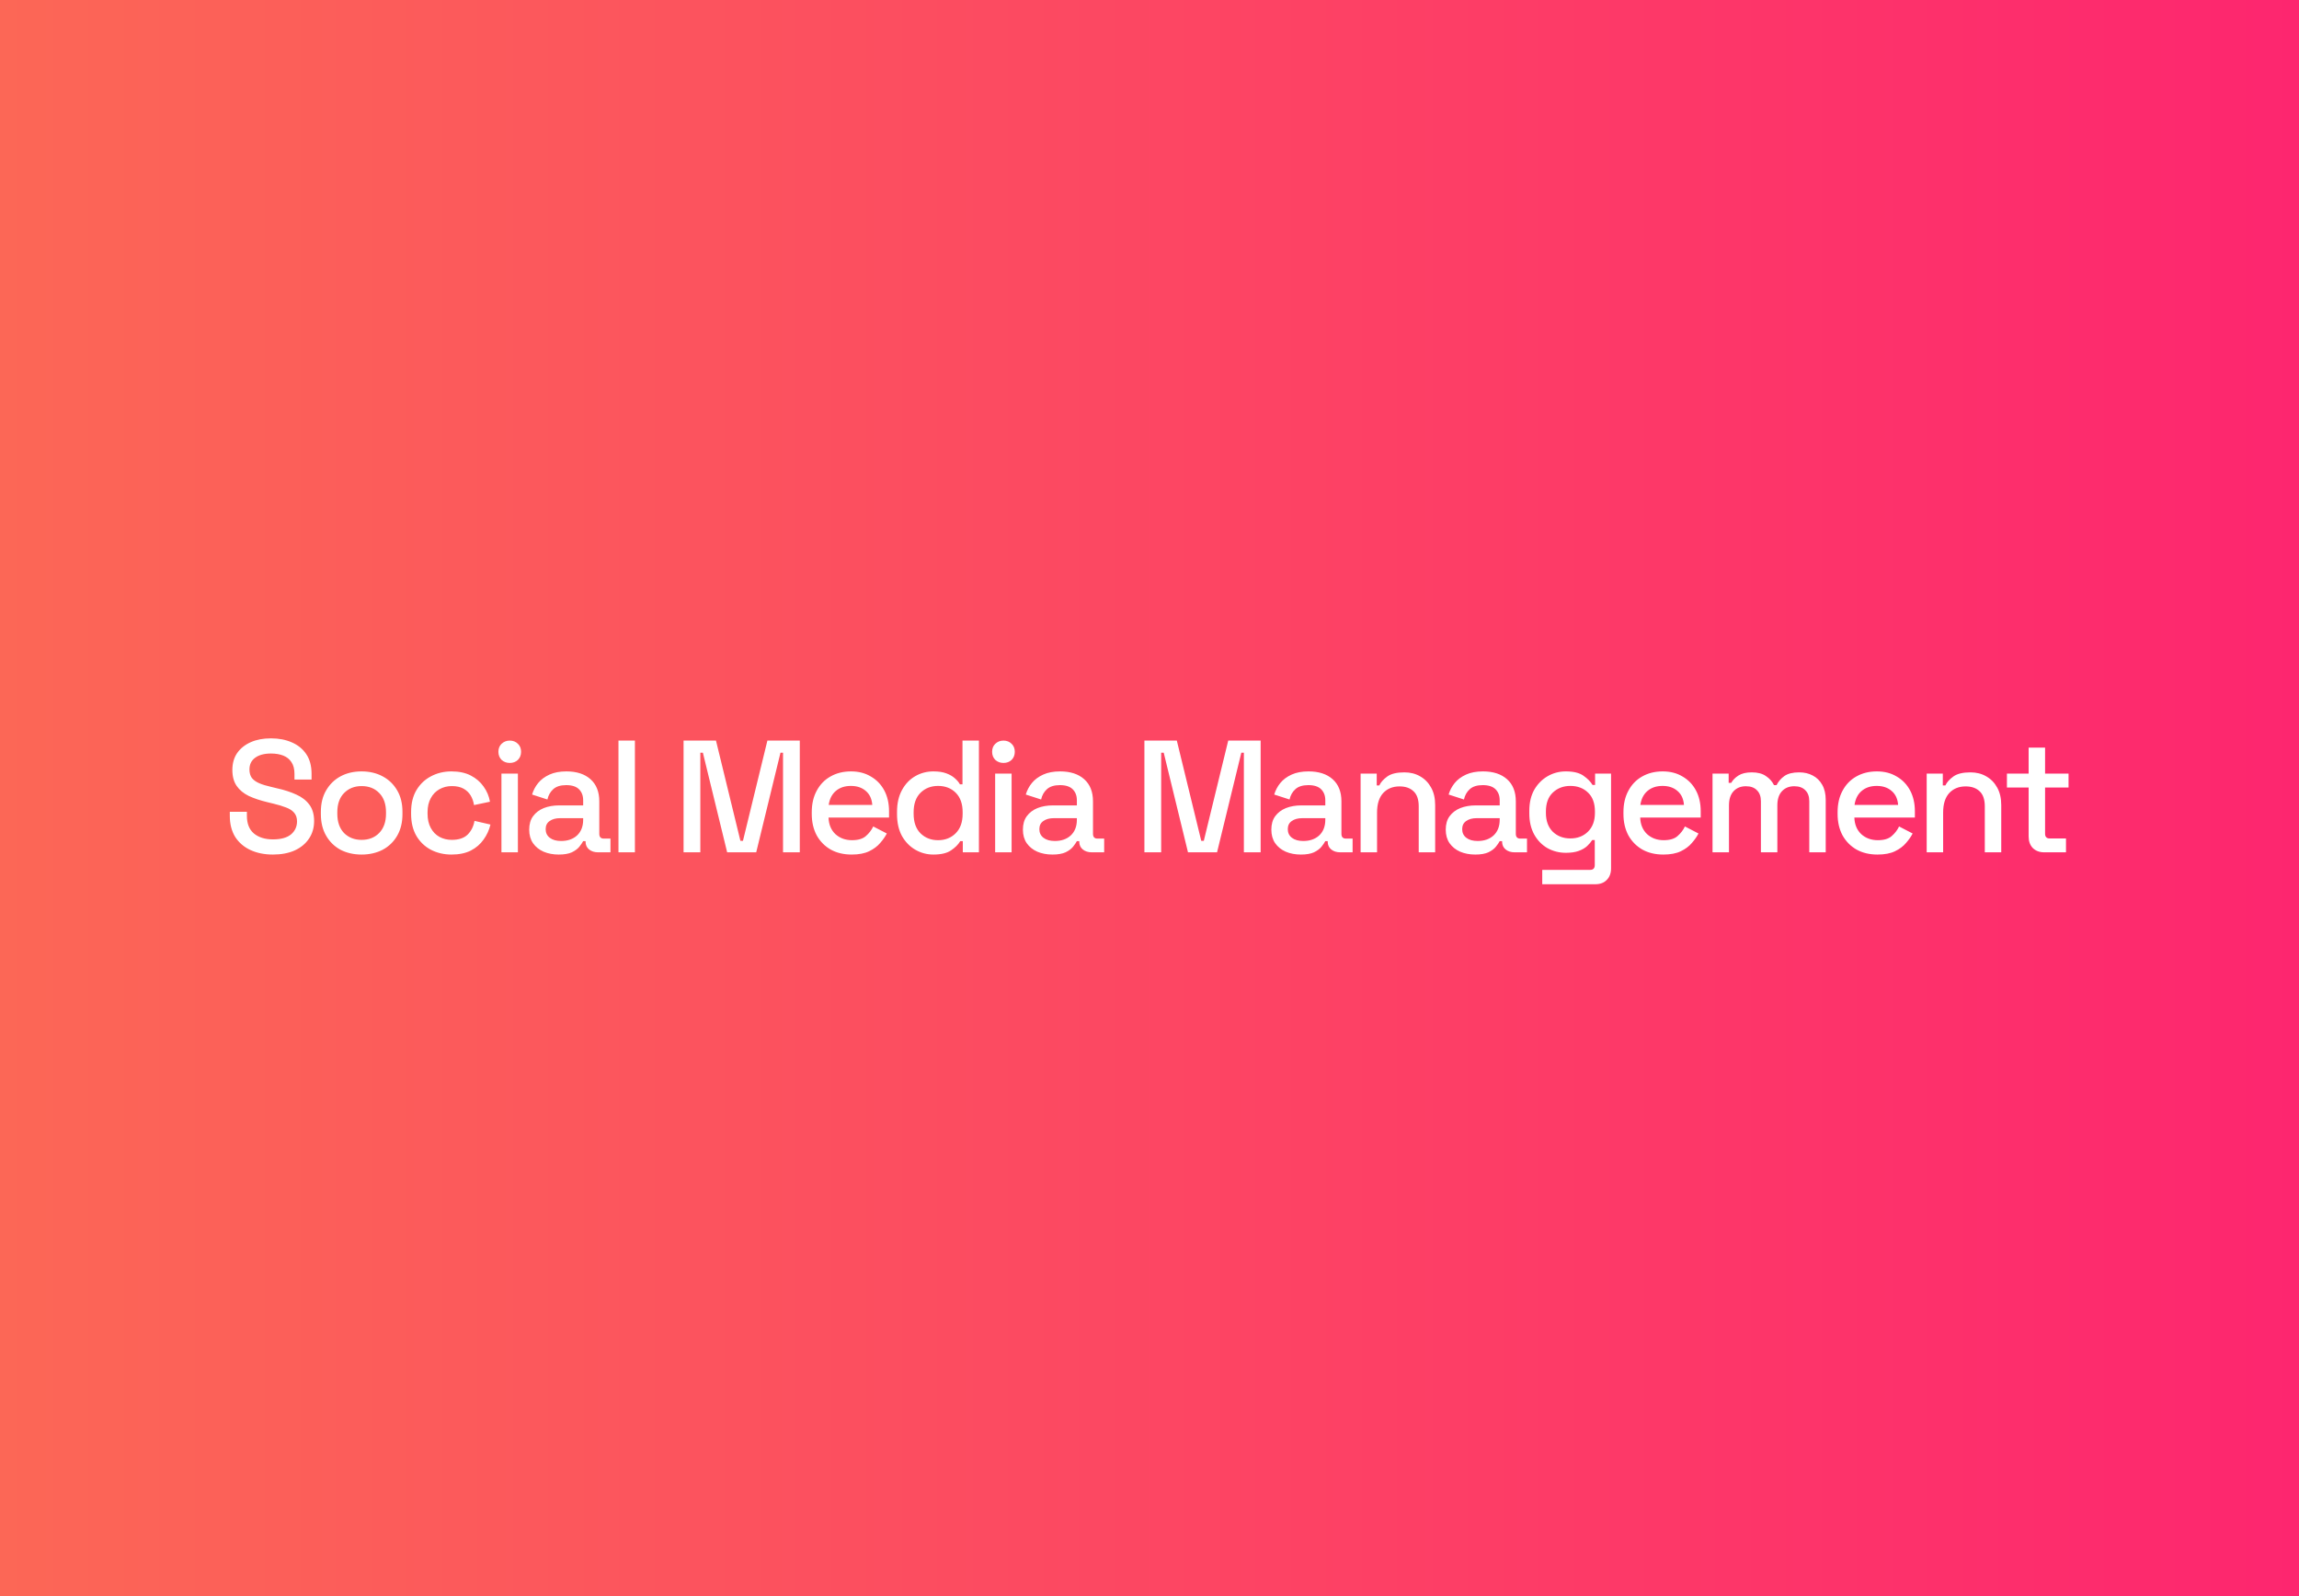 <svg width="360" height="250" viewBox="0 0 360 250" fill="none" xmlns="http://www.w3.org/2000/svg">
<rect x="0" y="0" width="360" height="250" fill="#333333" stroke="none"/>
<rect width="360" height="250" fill="url(#paint0_linear_18548_2354)"/>
<rect width="360" height="250" fill="url(#paint1_linear_18548_2354)"/>
<path d="M42.736 133.85C41.419 133.85 40.253 133.617 39.236 133.15C38.219 132.683 37.419 132 36.836 131.1C36.269 130.183 35.986 129.075 35.986 127.775V127.15H38.661V127.775C38.661 129.008 39.028 129.933 39.761 130.55C40.511 131.167 41.503 131.475 42.736 131.475C43.986 131.475 44.928 131.217 45.561 130.7C46.194 130.167 46.511 129.483 46.511 128.65C46.511 128.1 46.361 127.65 46.061 127.3C45.761 126.95 45.336 126.675 44.786 126.475C44.236 126.258 43.578 126.058 42.811 125.875L41.886 125.65C40.769 125.383 39.794 125.058 38.961 124.675C38.144 124.275 37.511 123.75 37.061 123.1C36.611 122.45 36.386 121.617 36.386 120.6C36.386 119.567 36.636 118.683 37.136 117.95C37.653 117.217 38.361 116.65 39.261 116.25C40.161 115.85 41.219 115.65 42.436 115.65C43.653 115.65 44.736 115.858 45.686 116.275C46.653 116.692 47.411 117.308 47.961 118.125C48.511 118.942 48.786 119.967 48.786 121.2V122.1H46.111V121.2C46.111 120.45 45.953 119.842 45.636 119.375C45.336 118.908 44.911 118.567 44.361 118.35C43.811 118.133 43.169 118.025 42.436 118.025C41.369 118.025 40.536 118.25 39.936 118.7C39.353 119.133 39.061 119.742 39.061 120.525C39.061 121.058 39.186 121.5 39.436 121.85C39.703 122.183 40.086 122.458 40.586 122.675C41.086 122.892 41.711 123.083 42.461 123.25L43.386 123.475C44.519 123.725 45.519 124.05 46.386 124.45C47.253 124.833 47.936 125.358 48.436 126.025C48.936 126.692 49.186 127.55 49.186 128.6C49.186 129.65 48.919 130.567 48.386 131.35C47.869 132.133 47.128 132.75 46.161 133.2C45.194 133.633 44.053 133.85 42.736 133.85ZM56.62 133.85C55.387 133.85 54.287 133.6 53.32 133.1C52.37 132.583 51.62 131.85 51.07 130.9C50.52 129.95 50.245 128.825 50.245 127.525V127.15C50.245 125.85 50.52 124.733 51.07 123.8C51.62 122.85 52.37 122.117 53.32 121.6C54.287 121.083 55.387 120.825 56.62 120.825C57.854 120.825 58.954 121.083 59.92 121.6C60.887 122.117 61.645 122.85 62.195 123.8C62.745 124.733 63.02 125.85 63.02 127.15V127.525C63.02 128.825 62.745 129.95 62.195 130.9C61.645 131.85 60.887 132.583 59.92 133.1C58.954 133.6 57.854 133.85 56.62 133.85ZM56.62 131.55C57.754 131.55 58.67 131.192 59.37 130.475C60.087 129.742 60.445 128.733 60.445 127.45V127.225C60.445 125.942 60.095 124.942 59.395 124.225C58.695 123.492 57.77 123.125 56.62 123.125C55.504 123.125 54.587 123.492 53.87 124.225C53.17 124.942 52.82 125.942 52.82 127.225V127.45C52.82 128.733 53.17 129.742 53.87 130.475C54.587 131.192 55.504 131.55 56.62 131.55ZM70.701 133.85C69.518 133.85 68.443 133.6 67.476 133.1C66.526 132.6 65.768 131.875 65.201 130.925C64.651 129.975 64.376 128.833 64.376 127.5V127.175C64.376 125.842 64.651 124.708 65.201 123.775C65.768 122.825 66.526 122.1 67.476 121.6C68.443 121.083 69.518 120.825 70.701 120.825C71.885 120.825 72.893 121.042 73.726 121.475C74.559 121.908 75.226 122.483 75.726 123.2C76.243 123.917 76.576 124.708 76.726 125.575L74.226 126.1C74.143 125.55 73.968 125.05 73.701 124.6C73.434 124.15 73.059 123.792 72.576 123.525C72.093 123.258 71.484 123.125 70.751 123.125C70.034 123.125 69.385 123.292 68.801 123.625C68.234 123.942 67.784 124.408 67.451 125.025C67.118 125.625 66.951 126.358 66.951 127.225V127.45C66.951 128.317 67.118 129.058 67.451 129.675C67.784 130.292 68.234 130.758 68.801 131.075C69.385 131.392 70.034 131.55 70.751 131.55C71.835 131.55 72.659 131.275 73.226 130.725C73.793 130.158 74.151 129.442 74.301 128.575L76.801 129.15C76.601 130 76.243 130.783 75.726 131.5C75.226 132.217 74.559 132.792 73.726 133.225C72.893 133.642 71.885 133.85 70.701 133.85ZM78.521 133.5V121.175H81.096V133.5H78.521ZM79.821 119.5C79.321 119.5 78.896 119.342 78.546 119.025C78.213 118.692 78.046 118.267 78.046 117.75C78.046 117.233 78.213 116.817 78.546 116.5C78.896 116.167 79.321 116 79.821 116C80.338 116 80.763 116.167 81.096 116.5C81.429 116.817 81.596 117.233 81.596 117.75C81.596 118.267 81.429 118.692 81.096 119.025C80.763 119.342 80.338 119.5 79.821 119.5ZM87.493 133.85C86.609 133.85 85.818 133.7 85.118 133.4C84.434 133.1 83.884 132.658 83.468 132.075C83.068 131.492 82.868 130.783 82.868 129.95C82.868 129.1 83.068 128.4 83.468 127.85C83.884 127.283 84.443 126.858 85.143 126.575C85.859 126.292 86.668 126.15 87.568 126.15H91.318V125.35C91.318 124.633 91.101 124.058 90.668 123.625C90.234 123.192 89.568 122.975 88.668 122.975C87.784 122.975 87.109 123.183 86.643 123.6C86.176 124.017 85.868 124.558 85.718 125.225L83.318 124.45C83.518 123.783 83.834 123.183 84.268 122.65C84.718 122.1 85.309 121.658 86.043 121.325C86.776 120.992 87.659 120.825 88.693 120.825C90.293 120.825 91.551 121.233 92.468 122.05C93.384 122.867 93.843 124.025 93.843 125.525V130.6C93.843 131.1 94.076 131.35 94.543 131.35H95.593V133.5H93.668C93.084 133.5 92.609 133.35 92.243 133.05C91.876 132.75 91.693 132.342 91.693 131.825V131.75H91.318C91.184 132 90.984 132.292 90.718 132.625C90.451 132.958 90.059 133.25 89.543 133.5C89.026 133.733 88.343 133.85 87.493 133.85ZM87.868 131.725C88.901 131.725 89.734 131.433 90.368 130.85C91.001 130.25 91.318 129.433 91.318 128.4V128.15H87.718C87.034 128.15 86.484 128.3 86.068 128.6C85.651 128.883 85.443 129.308 85.443 129.875C85.443 130.442 85.659 130.892 86.093 131.225C86.526 131.558 87.118 131.725 87.868 131.725ZM96.846 133.5V116H99.421V133.5H96.846ZM107.04 133.5V116H112.115L115.94 131.7H116.34L120.165 116H125.24V133.5H122.615V117.9H122.215L118.415 133.5H113.865L110.065 117.9H109.665V133.5H107.04ZM133.365 133.85C132.115 133.85 131.024 133.592 130.09 133.075C129.157 132.542 128.424 131.8 127.89 130.85C127.374 129.883 127.115 128.767 127.115 127.5V127.2C127.115 125.917 127.374 124.8 127.89 123.85C128.407 122.883 129.124 122.142 130.04 121.625C130.974 121.092 132.049 120.825 133.265 120.825C134.449 120.825 135.482 121.092 136.365 121.625C137.265 122.142 137.965 122.867 138.465 123.8C138.965 124.733 139.215 125.825 139.215 127.075V128.05H129.74C129.774 129.133 130.132 130 130.815 130.65C131.515 131.283 132.382 131.6 133.415 131.6C134.382 131.6 135.107 131.383 135.59 130.95C136.09 130.517 136.474 130.017 136.74 129.45L138.865 130.55C138.632 131.017 138.29 131.508 137.84 132.025C137.407 132.542 136.832 132.975 136.115 133.325C135.399 133.675 134.482 133.85 133.365 133.85ZM129.765 126.075H136.59C136.524 125.142 136.19 124.417 135.59 123.9C134.99 123.367 134.207 123.1 133.24 123.1C132.274 123.1 131.482 123.367 130.865 123.9C130.265 124.417 129.899 125.142 129.765 126.075ZM146.165 133.85C145.148 133.85 144.207 133.6 143.34 133.1C142.473 132.6 141.773 131.883 141.24 130.95C140.723 130 140.465 128.858 140.465 127.525V127.15C140.465 125.833 140.723 124.7 141.24 123.75C141.757 122.8 142.448 122.075 143.315 121.575C144.182 121.075 145.132 120.825 146.165 120.825C146.965 120.825 147.632 120.925 148.165 121.125C148.715 121.325 149.165 121.583 149.515 121.9C149.865 122.2 150.132 122.517 150.315 122.85H150.715V116H153.29V133.5H150.765V131.75H150.365C150.048 132.283 149.565 132.767 148.915 133.2C148.282 133.633 147.365 133.85 146.165 133.85ZM146.89 131.6C148.007 131.6 148.923 131.242 149.64 130.525C150.373 129.808 150.74 128.783 150.74 127.45V127.225C150.74 125.908 150.382 124.892 149.665 124.175C148.948 123.458 148.023 123.1 146.89 123.1C145.79 123.1 144.873 123.458 144.14 124.175C143.423 124.892 143.065 125.908 143.065 127.225V127.45C143.065 128.783 143.423 129.808 144.14 130.525C144.873 131.242 145.79 131.6 146.89 131.6ZM155.831 133.5V121.175H158.406V133.5H155.831ZM157.131 119.5C156.631 119.5 156.206 119.342 155.856 119.025C155.522 118.692 155.356 118.267 155.356 117.75C155.356 117.233 155.522 116.817 155.856 116.5C156.206 116.167 156.631 116 157.131 116C157.647 116 158.072 116.167 158.406 116.5C158.739 116.817 158.906 117.233 158.906 117.75C158.906 118.267 158.739 118.692 158.406 119.025C158.072 119.342 157.647 119.5 157.131 119.5ZM164.802 133.85C163.919 133.85 163.127 133.7 162.427 133.4C161.744 133.1 161.194 132.658 160.777 132.075C160.377 131.492 160.177 130.783 160.177 129.95C160.177 129.1 160.377 128.4 160.777 127.85C161.194 127.283 161.752 126.858 162.452 126.575C163.169 126.292 163.977 126.15 164.877 126.15H168.627V125.35C168.627 124.633 168.41 124.058 167.977 123.625C167.544 123.192 166.877 122.975 165.977 122.975C165.094 122.975 164.419 123.183 163.952 123.6C163.485 124.017 163.177 124.558 163.027 125.225L160.627 124.45C160.827 123.783 161.144 123.183 161.577 122.65C162.027 122.1 162.619 121.658 163.352 121.325C164.085 120.992 164.969 120.825 166.002 120.825C167.602 120.825 168.86 121.233 169.777 122.05C170.694 122.867 171.152 124.025 171.152 125.525V130.6C171.152 131.1 171.385 131.35 171.852 131.35H172.902V133.5H170.977C170.394 133.5 169.919 133.35 169.552 133.05C169.185 132.75 169.002 132.342 169.002 131.825V131.75H168.627C168.494 132 168.294 132.292 168.027 132.625C167.76 132.958 167.369 133.25 166.852 133.5C166.335 133.733 165.652 133.85 164.802 133.85ZM165.177 131.725C166.21 131.725 167.044 131.433 167.677 130.85C168.31 130.25 168.627 129.433 168.627 128.4V128.15H165.027C164.344 128.15 163.794 128.3 163.377 128.6C162.96 128.883 162.752 129.308 162.752 129.875C162.752 130.442 162.969 130.892 163.402 131.225C163.835 131.558 164.427 131.725 165.177 131.725ZM179.203 133.5V116H184.278L188.103 131.7H188.503L192.328 116H197.403V133.5H194.778V117.9H194.378L190.578 133.5H186.028L182.228 117.9H181.828V133.5H179.203ZM203.704 133.85C202.82 133.85 202.029 133.7 201.329 133.4C200.645 133.1 200.095 132.658 199.679 132.075C199.279 131.492 199.079 130.783 199.079 129.95C199.079 129.1 199.279 128.4 199.679 127.85C200.095 127.283 200.654 126.858 201.354 126.575C202.07 126.292 202.879 126.15 203.779 126.15H207.529V125.35C207.529 124.633 207.312 124.058 206.879 123.625C206.445 123.192 205.779 122.975 204.879 122.975C203.995 122.975 203.32 123.183 202.854 123.6C202.387 124.017 202.079 124.558 201.929 125.225L199.529 124.45C199.729 123.783 200.045 123.183 200.479 122.65C200.929 122.1 201.52 121.658 202.254 121.325C202.987 120.992 203.87 120.825 204.904 120.825C206.504 120.825 207.762 121.233 208.679 122.05C209.595 122.867 210.054 124.025 210.054 125.525V130.6C210.054 131.1 210.287 131.35 210.754 131.35H211.804V133.5H209.879C209.295 133.5 208.82 133.35 208.454 133.05C208.087 132.75 207.904 132.342 207.904 131.825V131.75H207.529C207.395 132 207.195 132.292 206.929 132.625C206.662 132.958 206.27 133.25 205.754 133.5C205.237 133.733 204.554 133.85 203.704 133.85ZM204.079 131.725C205.112 131.725 205.945 131.433 206.579 130.85C207.212 130.25 207.529 129.433 207.529 128.4V128.15H203.929C203.245 128.15 202.695 128.3 202.279 128.6C201.862 128.883 201.654 129.308 201.654 129.875C201.654 130.442 201.87 130.892 202.304 131.225C202.737 131.558 203.329 131.725 204.079 131.725ZM213.057 133.5V121.175H215.582V123.025H215.982C216.216 122.525 216.632 122.058 217.232 121.625C217.832 121.192 218.724 120.975 219.907 120.975C220.841 120.975 221.666 121.183 222.382 121.6C223.116 122.017 223.691 122.608 224.107 123.375C224.524 124.125 224.732 125.033 224.732 126.1V133.5H222.157V126.3C222.157 125.233 221.891 124.45 221.357 123.95C220.824 123.433 220.091 123.175 219.157 123.175C218.091 123.175 217.232 123.525 216.582 124.225C215.949 124.925 215.632 125.942 215.632 127.275V133.5H213.057ZM231.013 133.85C230.13 133.85 229.338 133.7 228.638 133.4C227.955 133.1 227.405 132.658 226.988 132.075C226.588 131.492 226.388 130.783 226.388 129.95C226.388 129.1 226.588 128.4 226.988 127.85C227.405 127.283 227.963 126.858 228.663 126.575C229.38 126.292 230.188 126.15 231.088 126.15H234.838V125.35C234.838 124.633 234.621 124.058 234.188 123.625C233.755 123.192 233.088 122.975 232.188 122.975C231.305 122.975 230.63 123.183 230.163 123.6C229.696 124.017 229.388 124.558 229.238 125.225L226.838 124.45C227.038 123.783 227.355 123.183 227.788 122.65C228.238 122.1 228.83 121.658 229.563 121.325C230.296 120.992 231.18 120.825 232.213 120.825C233.813 120.825 235.071 121.233 235.988 122.05C236.905 122.867 237.363 124.025 237.363 125.525V130.6C237.363 131.1 237.596 131.35 238.063 131.35H239.113V133.5H237.188C236.605 133.5 236.13 133.35 235.763 133.05C235.396 132.75 235.213 132.342 235.213 131.825V131.75H234.838C234.705 132 234.505 132.292 234.238 132.625C233.971 132.958 233.58 133.25 233.063 133.5C232.546 133.733 231.863 133.85 231.013 133.85ZM231.388 131.725C232.421 131.725 233.255 131.433 233.888 130.85C234.521 130.25 234.838 129.433 234.838 128.4V128.15H231.238C230.555 128.15 230.005 128.3 229.588 128.6C229.171 128.883 228.963 129.308 228.963 129.875C228.963 130.442 229.18 130.892 229.613 131.225C230.046 131.558 230.638 131.725 231.388 131.725ZM239.474 127.4V127.025C239.474 125.725 239.732 124.617 240.249 123.7C240.782 122.783 241.482 122.075 242.349 121.575C243.215 121.075 244.165 120.825 245.199 120.825C246.399 120.825 247.315 121.05 247.949 121.5C248.599 121.95 249.074 122.433 249.374 122.95H249.774V121.175H252.274V136.025C252.274 136.775 252.049 137.375 251.599 137.825C251.165 138.275 250.565 138.5 249.799 138.5H241.499V136.25H248.999C249.482 136.25 249.724 136 249.724 135.5V131.575H249.324C249.14 131.875 248.882 132.183 248.549 132.5C248.215 132.817 247.774 133.075 247.224 133.275C246.69 133.475 246.015 133.575 245.199 133.575C244.165 133.575 243.207 133.333 242.324 132.85C241.457 132.35 240.765 131.642 240.249 130.725C239.732 129.792 239.474 128.683 239.474 127.4ZM245.899 131.325C247.015 131.325 247.932 130.975 248.649 130.275C249.382 129.558 249.749 128.575 249.749 127.325V127.1C249.749 125.817 249.39 124.833 248.674 124.15C247.957 123.45 247.032 123.1 245.899 123.1C244.799 123.1 243.882 123.45 243.149 124.15C242.432 124.833 242.074 125.817 242.074 127.1V127.325C242.074 128.575 242.432 129.558 243.149 130.275C243.882 130.975 244.799 131.325 245.899 131.325ZM260.465 133.85C259.215 133.85 258.123 133.592 257.19 133.075C256.257 132.542 255.523 131.8 254.99 130.85C254.473 129.883 254.215 128.767 254.215 127.5V127.2C254.215 125.917 254.473 124.8 254.99 123.85C255.507 122.883 256.223 122.142 257.14 121.625C258.073 121.092 259.148 120.825 260.365 120.825C261.548 120.825 262.582 121.092 263.465 121.625C264.365 122.142 265.065 122.867 265.565 123.8C266.065 124.733 266.315 125.825 266.315 127.075V128.05H256.84C256.873 129.133 257.232 130 257.915 130.65C258.615 131.283 259.482 131.6 260.515 131.6C261.482 131.6 262.207 131.383 262.69 130.95C263.19 130.517 263.573 130.017 263.84 129.45L265.965 130.55C265.732 131.017 265.39 131.508 264.94 132.025C264.507 132.542 263.932 132.975 263.215 133.325C262.498 133.675 261.582 133.85 260.465 133.85ZM256.865 126.075H263.69C263.623 125.142 263.29 124.417 262.69 123.9C262.09 123.367 261.307 123.1 260.34 123.1C259.373 123.1 258.582 123.367 257.965 123.9C257.365 124.417 256.998 125.142 256.865 126.075ZM268.165 133.5V121.175H270.69V122.625H271.09C271.323 122.192 271.698 121.808 272.215 121.475C272.731 121.142 273.431 120.975 274.315 120.975C275.231 120.975 275.965 121.167 276.515 121.55C277.081 121.917 277.506 122.392 277.79 122.975H278.19C278.473 122.408 278.881 121.933 279.415 121.55C279.965 121.167 280.74 120.975 281.74 120.975C282.54 120.975 283.248 121.142 283.865 121.475C284.481 121.792 284.973 122.275 285.34 122.925C285.706 123.558 285.89 124.35 285.89 125.3V133.5H283.315V125.5C283.315 124.75 283.106 124.175 282.69 123.775C282.29 123.358 281.715 123.15 280.965 123.15C280.165 123.15 279.523 123.408 279.04 123.925C278.556 124.442 278.315 125.183 278.315 126.15V133.5H275.74V125.5C275.74 124.75 275.531 124.175 275.115 123.775C274.715 123.358 274.14 123.15 273.39 123.15C272.59 123.15 271.948 123.408 271.465 123.925C270.981 124.442 270.74 125.183 270.74 126.15V133.5H268.165ZM294 133.85C292.75 133.85 291.659 133.592 290.725 133.075C289.792 132.542 289.059 131.8 288.525 130.85C288.009 129.883 287.75 128.767 287.75 127.5V127.2C287.75 125.917 288.009 124.8 288.525 123.85C289.042 122.883 289.759 122.142 290.675 121.625C291.609 121.092 292.684 120.825 293.9 120.825C295.084 120.825 296.117 121.092 297 121.625C297.9 122.142 298.6 122.867 299.1 123.8C299.6 124.733 299.85 125.825 299.85 127.075V128.05H290.375C290.409 129.133 290.767 130 291.45 130.65C292.15 131.283 293.017 131.6 294.05 131.6C295.017 131.6 295.742 131.383 296.225 130.95C296.725 130.517 297.109 130.017 297.375 129.45L299.5 130.55C299.267 131.017 298.925 131.508 298.475 132.025C298.042 132.542 297.467 132.975 296.75 133.325C296.034 133.675 295.117 133.85 294 133.85ZM290.4 126.075H297.225C297.159 125.142 296.825 124.417 296.225 123.9C295.625 123.367 294.842 123.1 293.875 123.1C292.909 123.1 292.117 123.367 291.5 123.9C290.9 124.417 290.534 125.142 290.4 126.075ZM301.7 133.5V121.175H304.225V123.025H304.625C304.858 122.525 305.275 122.058 305.875 121.625C306.475 121.192 307.366 120.975 308.55 120.975C309.483 120.975 310.308 121.183 311.025 121.6C311.758 122.017 312.333 122.608 312.75 123.375C313.166 124.125 313.375 125.033 313.375 126.1V133.5H310.8V126.3C310.8 125.233 310.533 124.45 310 123.95C309.466 123.433 308.733 123.175 307.8 123.175C306.733 123.175 305.875 123.525 305.225 124.225C304.591 124.925 304.275 125.942 304.275 127.275V133.5H301.7ZM320.114 133.5C319.364 133.5 318.764 133.275 318.314 132.825C317.881 132.375 317.664 131.775 317.664 131.025V123.35H314.264V121.175H317.664V117.1H320.239V121.175H323.914V123.35H320.239V130.575C320.239 131.075 320.472 131.325 320.939 131.325H323.514V133.5H320.114Z" fill="white"/>
<defs>
<linearGradient id="paint0_linear_18548_2354" x1="360" y1="0" x2="0" y2="0" gradientUnits="userSpaceOnUse">
<stop stop-color="#FD266F"/>
<stop offset="1" stop-color="#FC6756"/>
</linearGradient>
<linearGradient id="paint1_linear_18548_2354" x1="360" y1="0" x2="0" y2="0" gradientUnits="userSpaceOnUse">
<stop stop-color="#FD266F"/>
<stop offset="1" stop-color="#FC6756"/>
</linearGradient>
</defs>
</svg>
